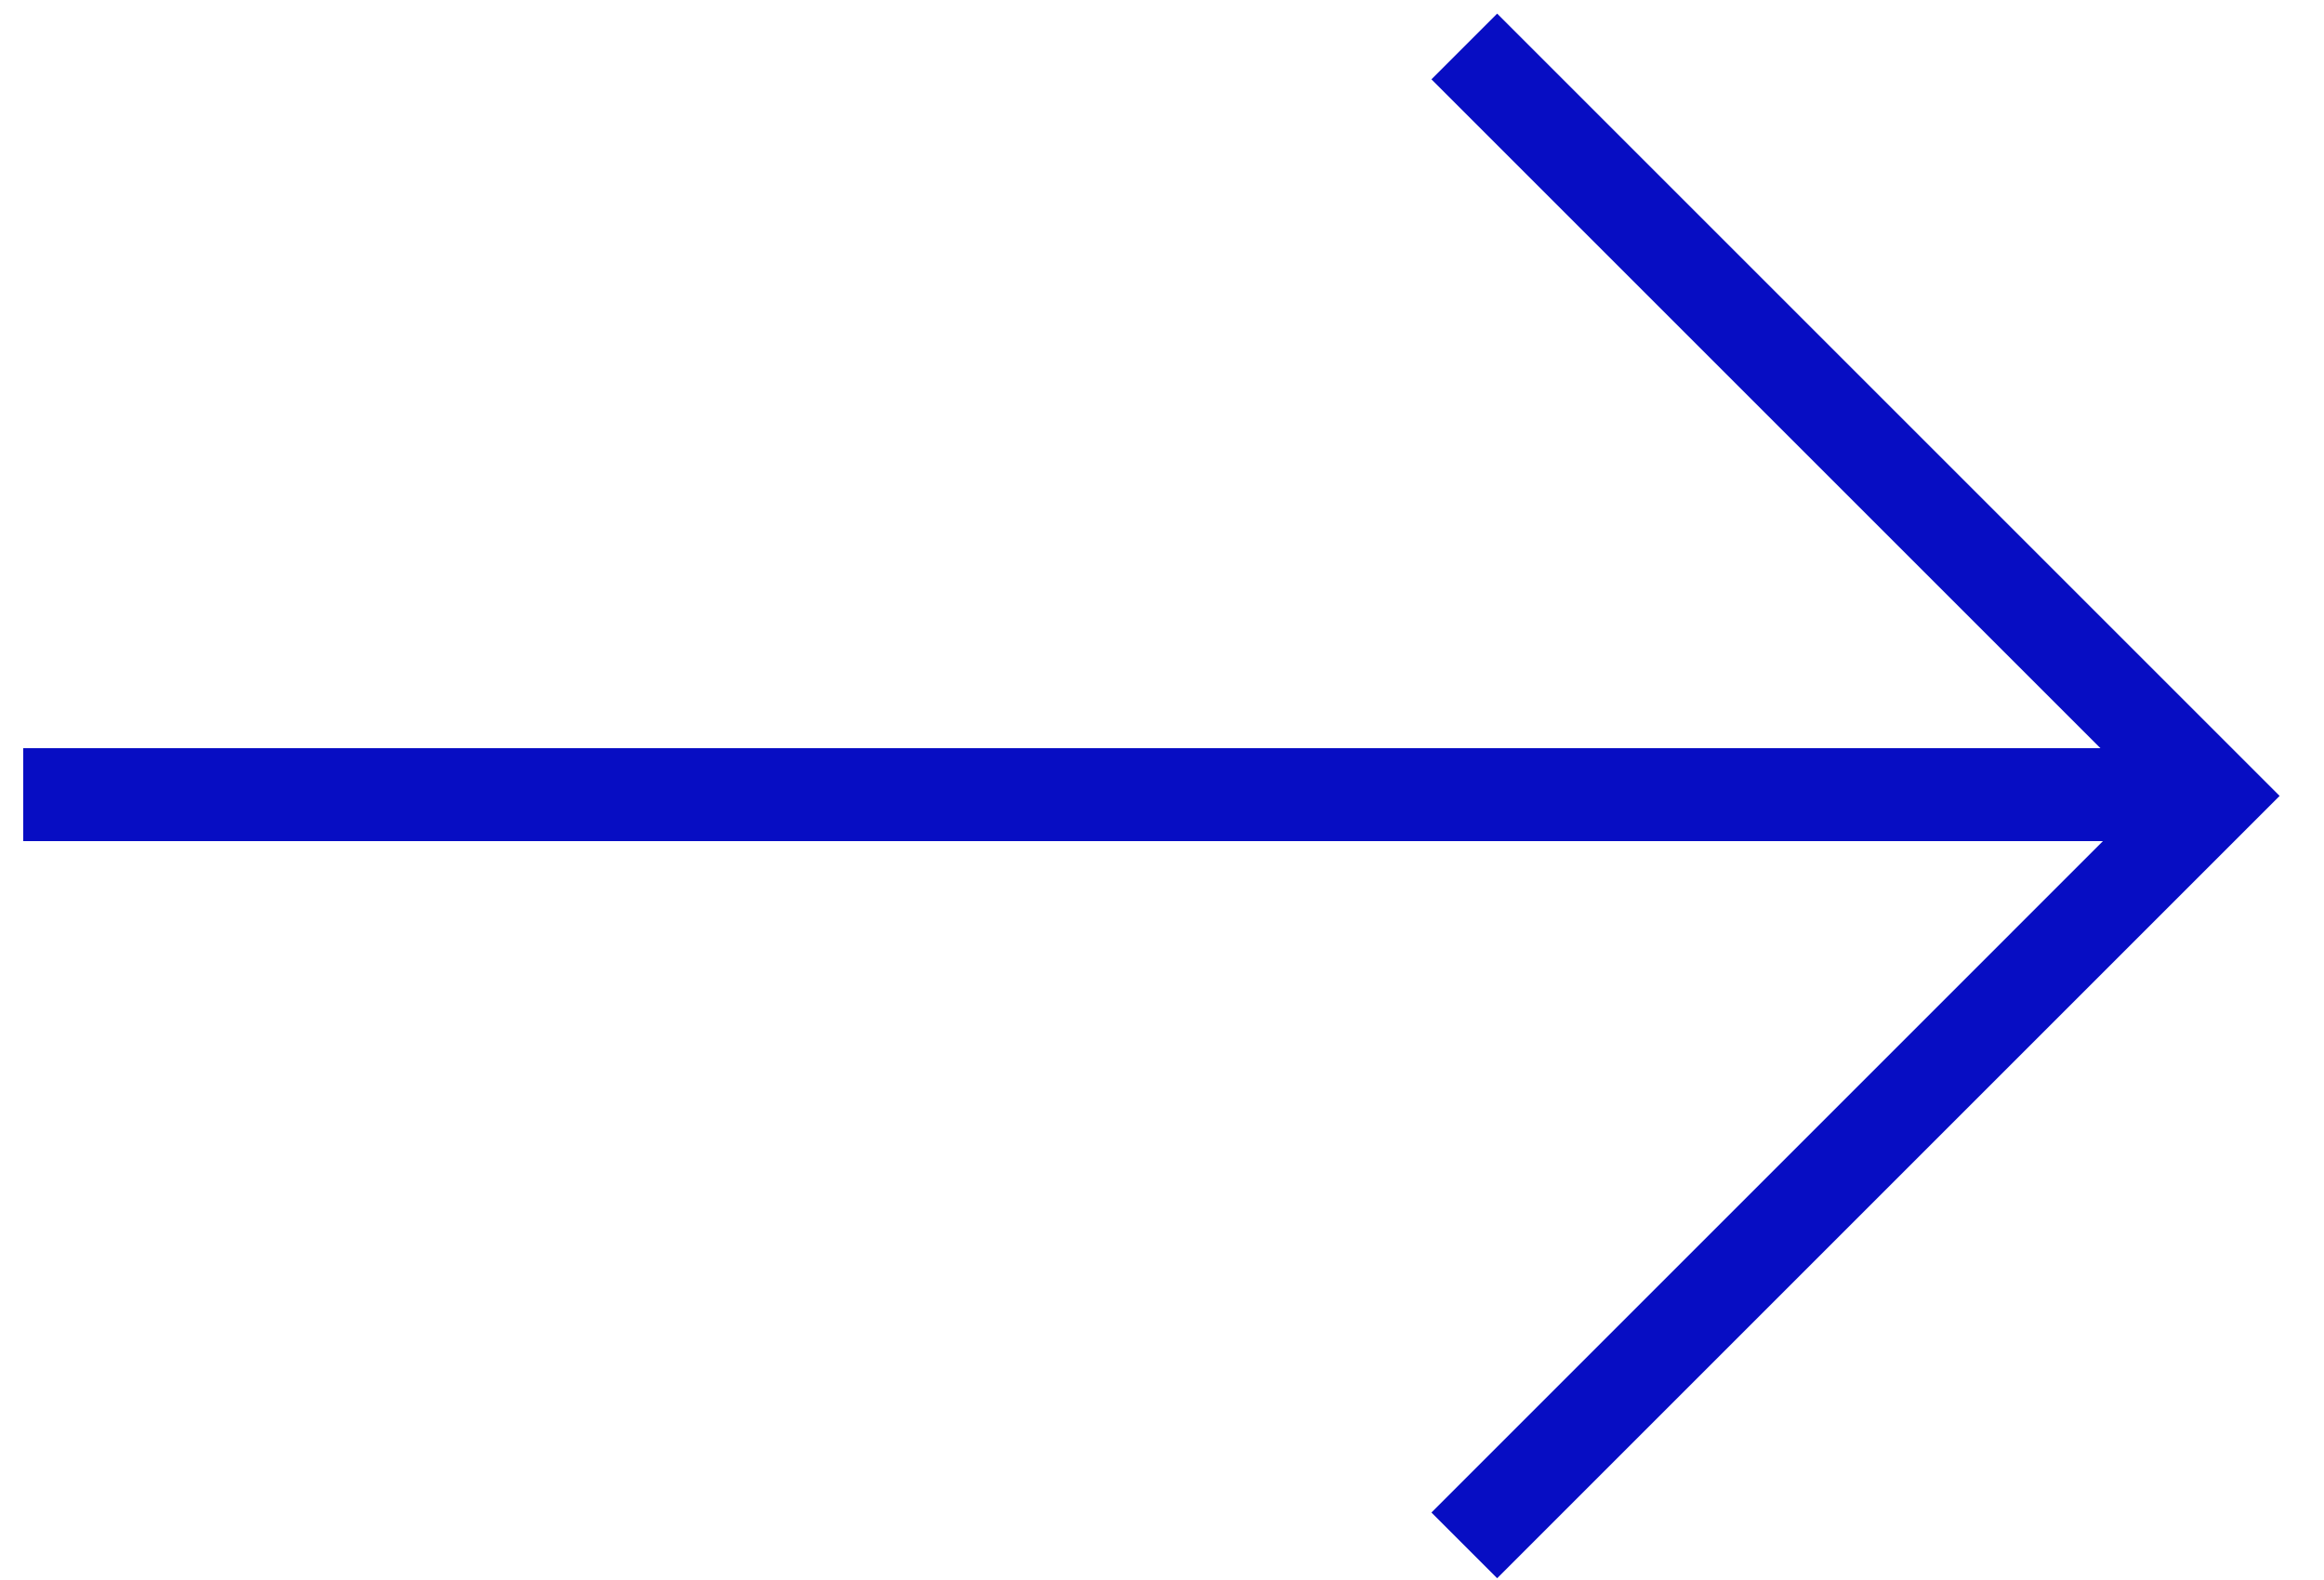 <svg width="50" height="34" viewBox="0 0 50 34" fill="none" xmlns="http://www.w3.org/2000/svg">
<g clip-path="url(#clip0_1678_824)">
<path d="M0.5 17.1H46.828" stroke="#070DC3" stroke-width="2"/>
<path d="M31.504 1L47.631 17.127L31.504 33.255" stroke="#070DC3" stroke-width="2"/>
</g>
<defs>
<clipPath id="clip0_1678_824">
<rect width="49" height="34" fill="white" transform="translate(0.5)"/>
</clipPath>
</defs>
</svg>
